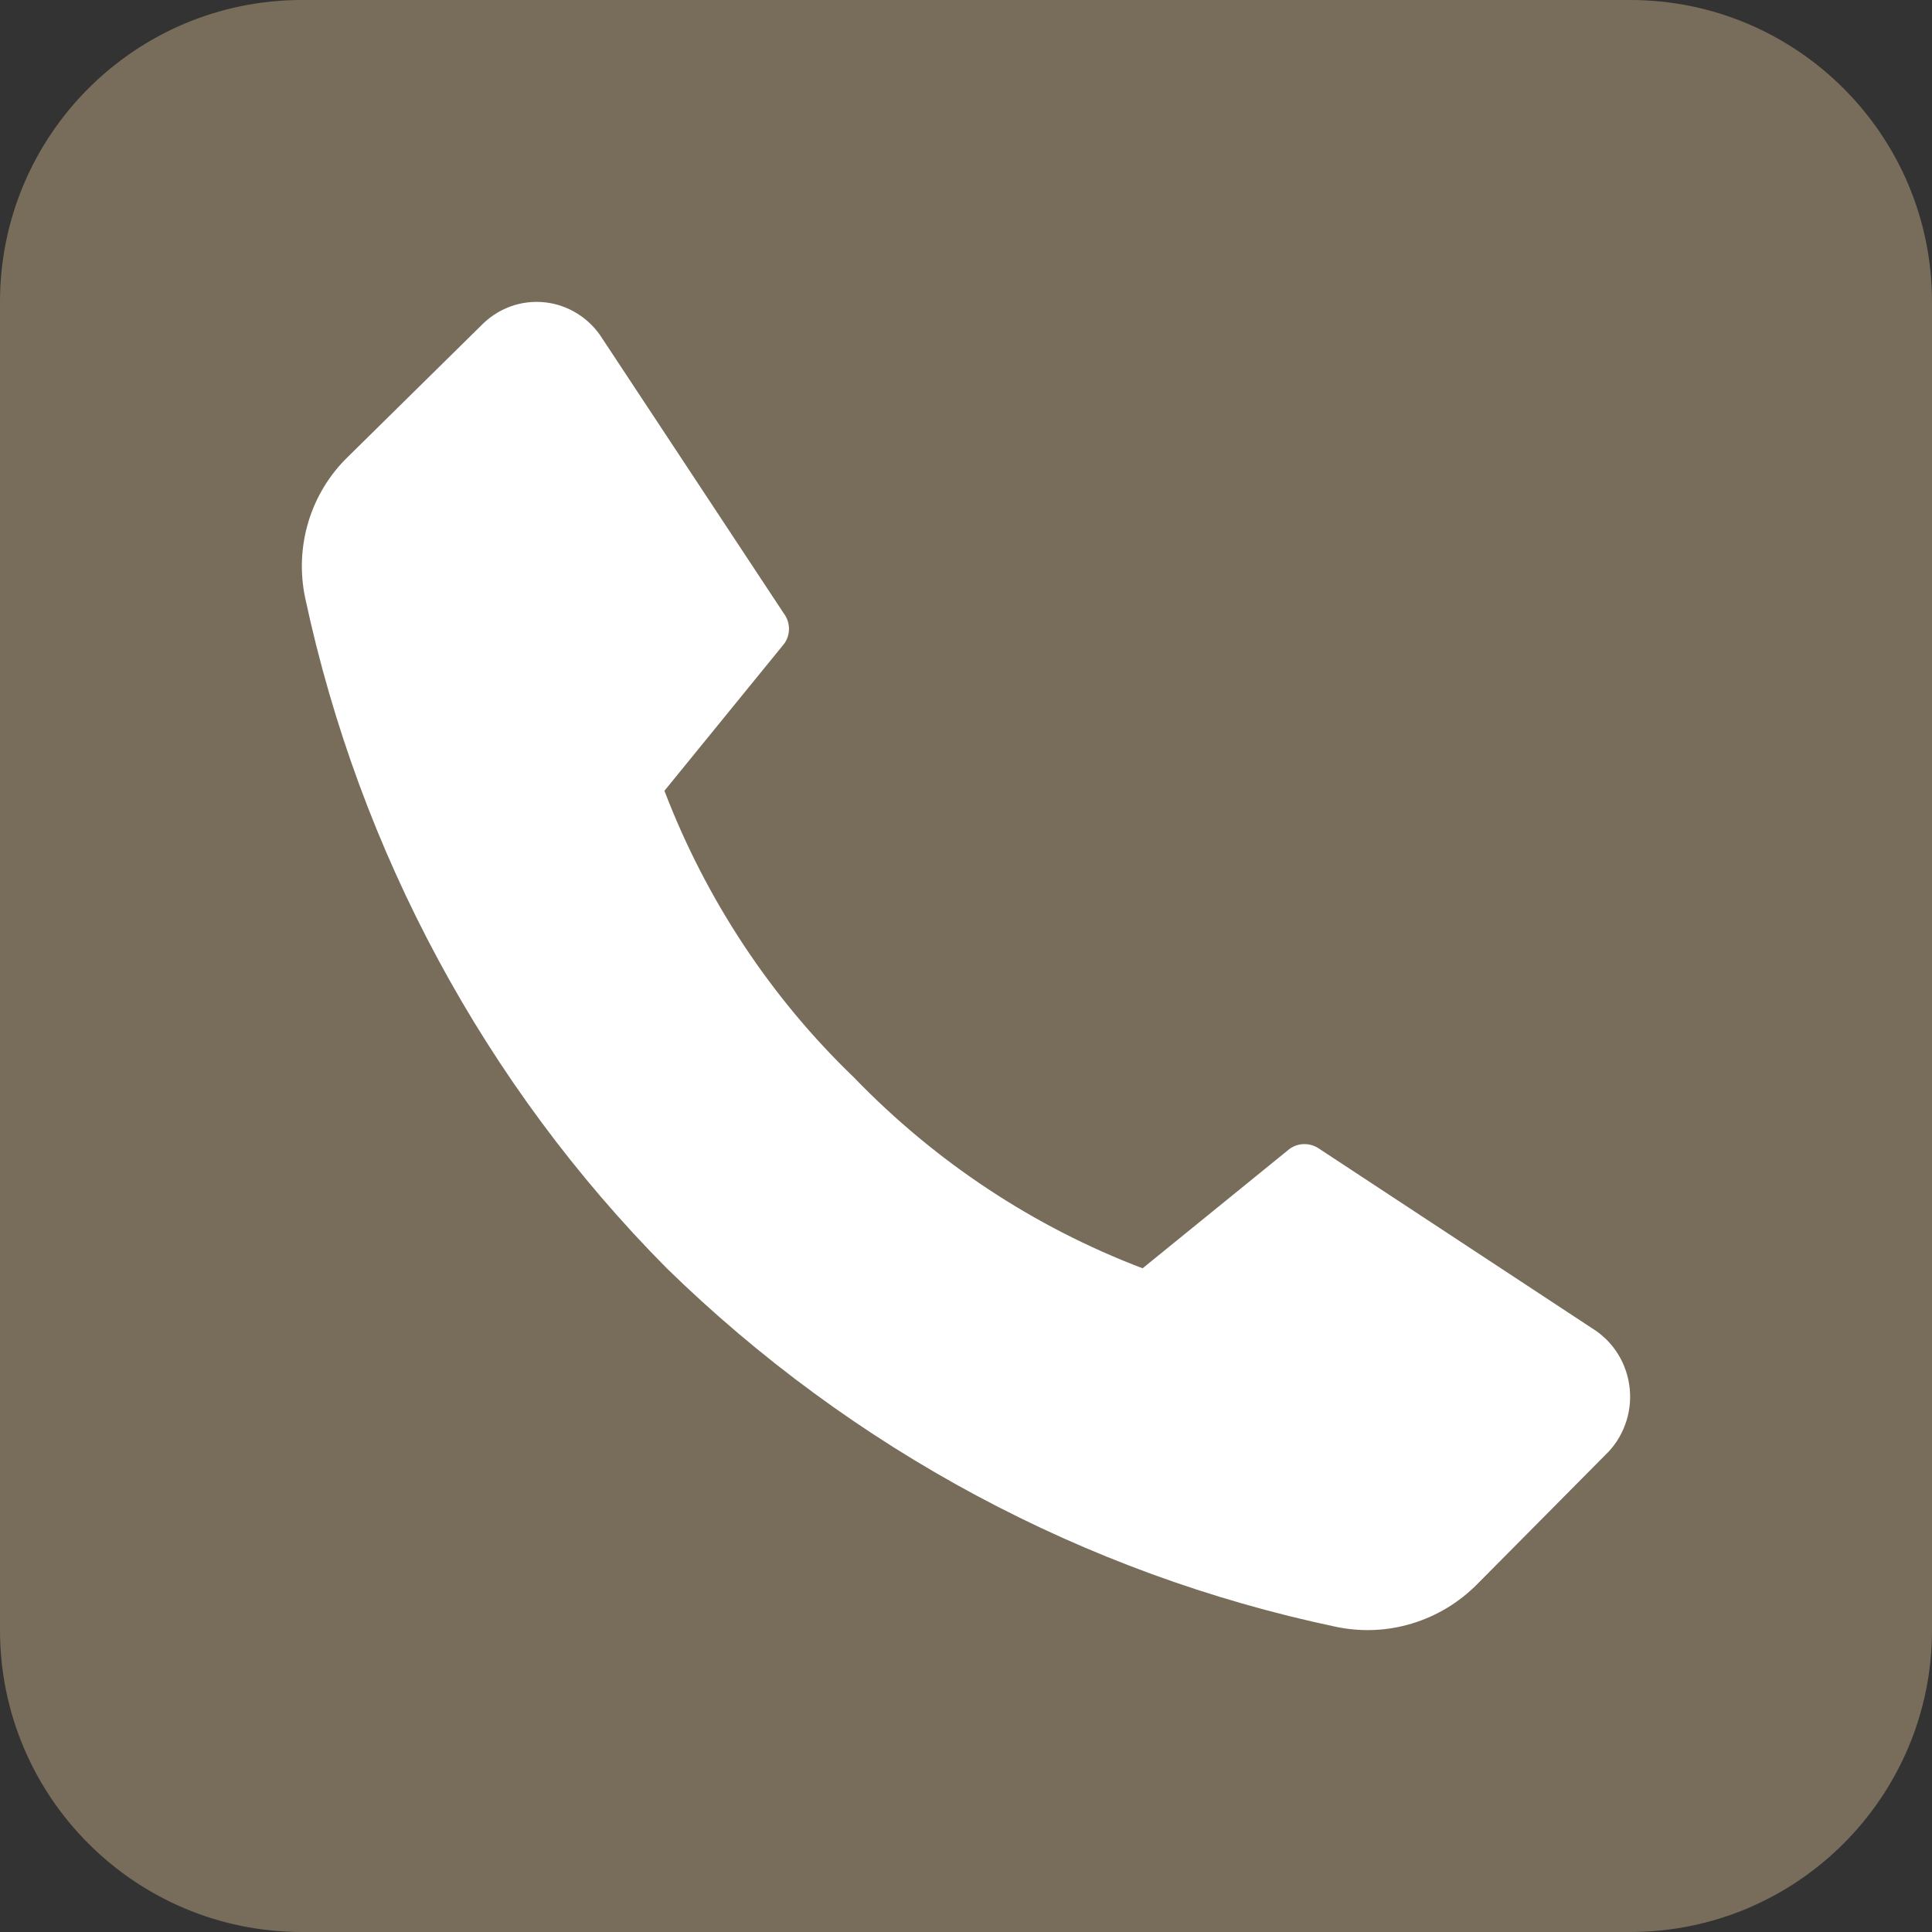 <?xml version="1.0" encoding="UTF-8"?> <svg xmlns="http://www.w3.org/2000/svg" width="32" height="32" viewBox="0 0 32 32" fill="none"><rect x="0" y="0" width="32" height="32" fill="#333333" stroke="none"/><path d="M27 0H5C2.239 0 0 2.239 0 5V27C0 29.761 2.239 32 5 32H27C29.761 32 32 29.761 32 27V5C32 2.239 29.761 0 27 0Z" fill="#786D5A"></path><path d="M14.145 17.847C15.493 19.244 17.125 20.323 18.925 21.007L21.361 19.028C21.433 18.977 21.518 18.95 21.606 18.95C21.694 18.95 21.779 18.977 21.852 19.028L26.374 22.003C26.545 22.109 26.691 22.253 26.798 22.426C26.906 22.599 26.972 22.794 26.993 22.998C27.014 23.201 26.988 23.407 26.917 23.598C26.847 23.79 26.734 23.962 26.587 24.101L24.468 26.238C24.165 26.544 23.792 26.769 23.382 26.892C22.973 27.015 22.541 27.033 22.123 26.944C17.958 26.066 14.118 24.008 11.044 21.007C8.038 17.976 5.957 14.119 5.055 9.905C4.966 9.485 4.985 9.049 5.109 8.639C5.234 8.228 5.46 7.858 5.766 7.563L7.962 5.399C8.098 5.257 8.264 5.147 8.447 5.079C8.63 5.011 8.826 4.987 9.02 5.007C9.214 5.027 9.401 5.092 9.567 5.197C9.733 5.301 9.873 5.442 9.978 5.61L12.988 10.169C13.04 10.24 13.068 10.327 13.068 10.416C13.068 10.505 13.04 10.592 12.988 10.663L11.005 13.098C11.694 14.899 12.766 16.522 14.145 17.847Z" fill="white"></path></svg> 